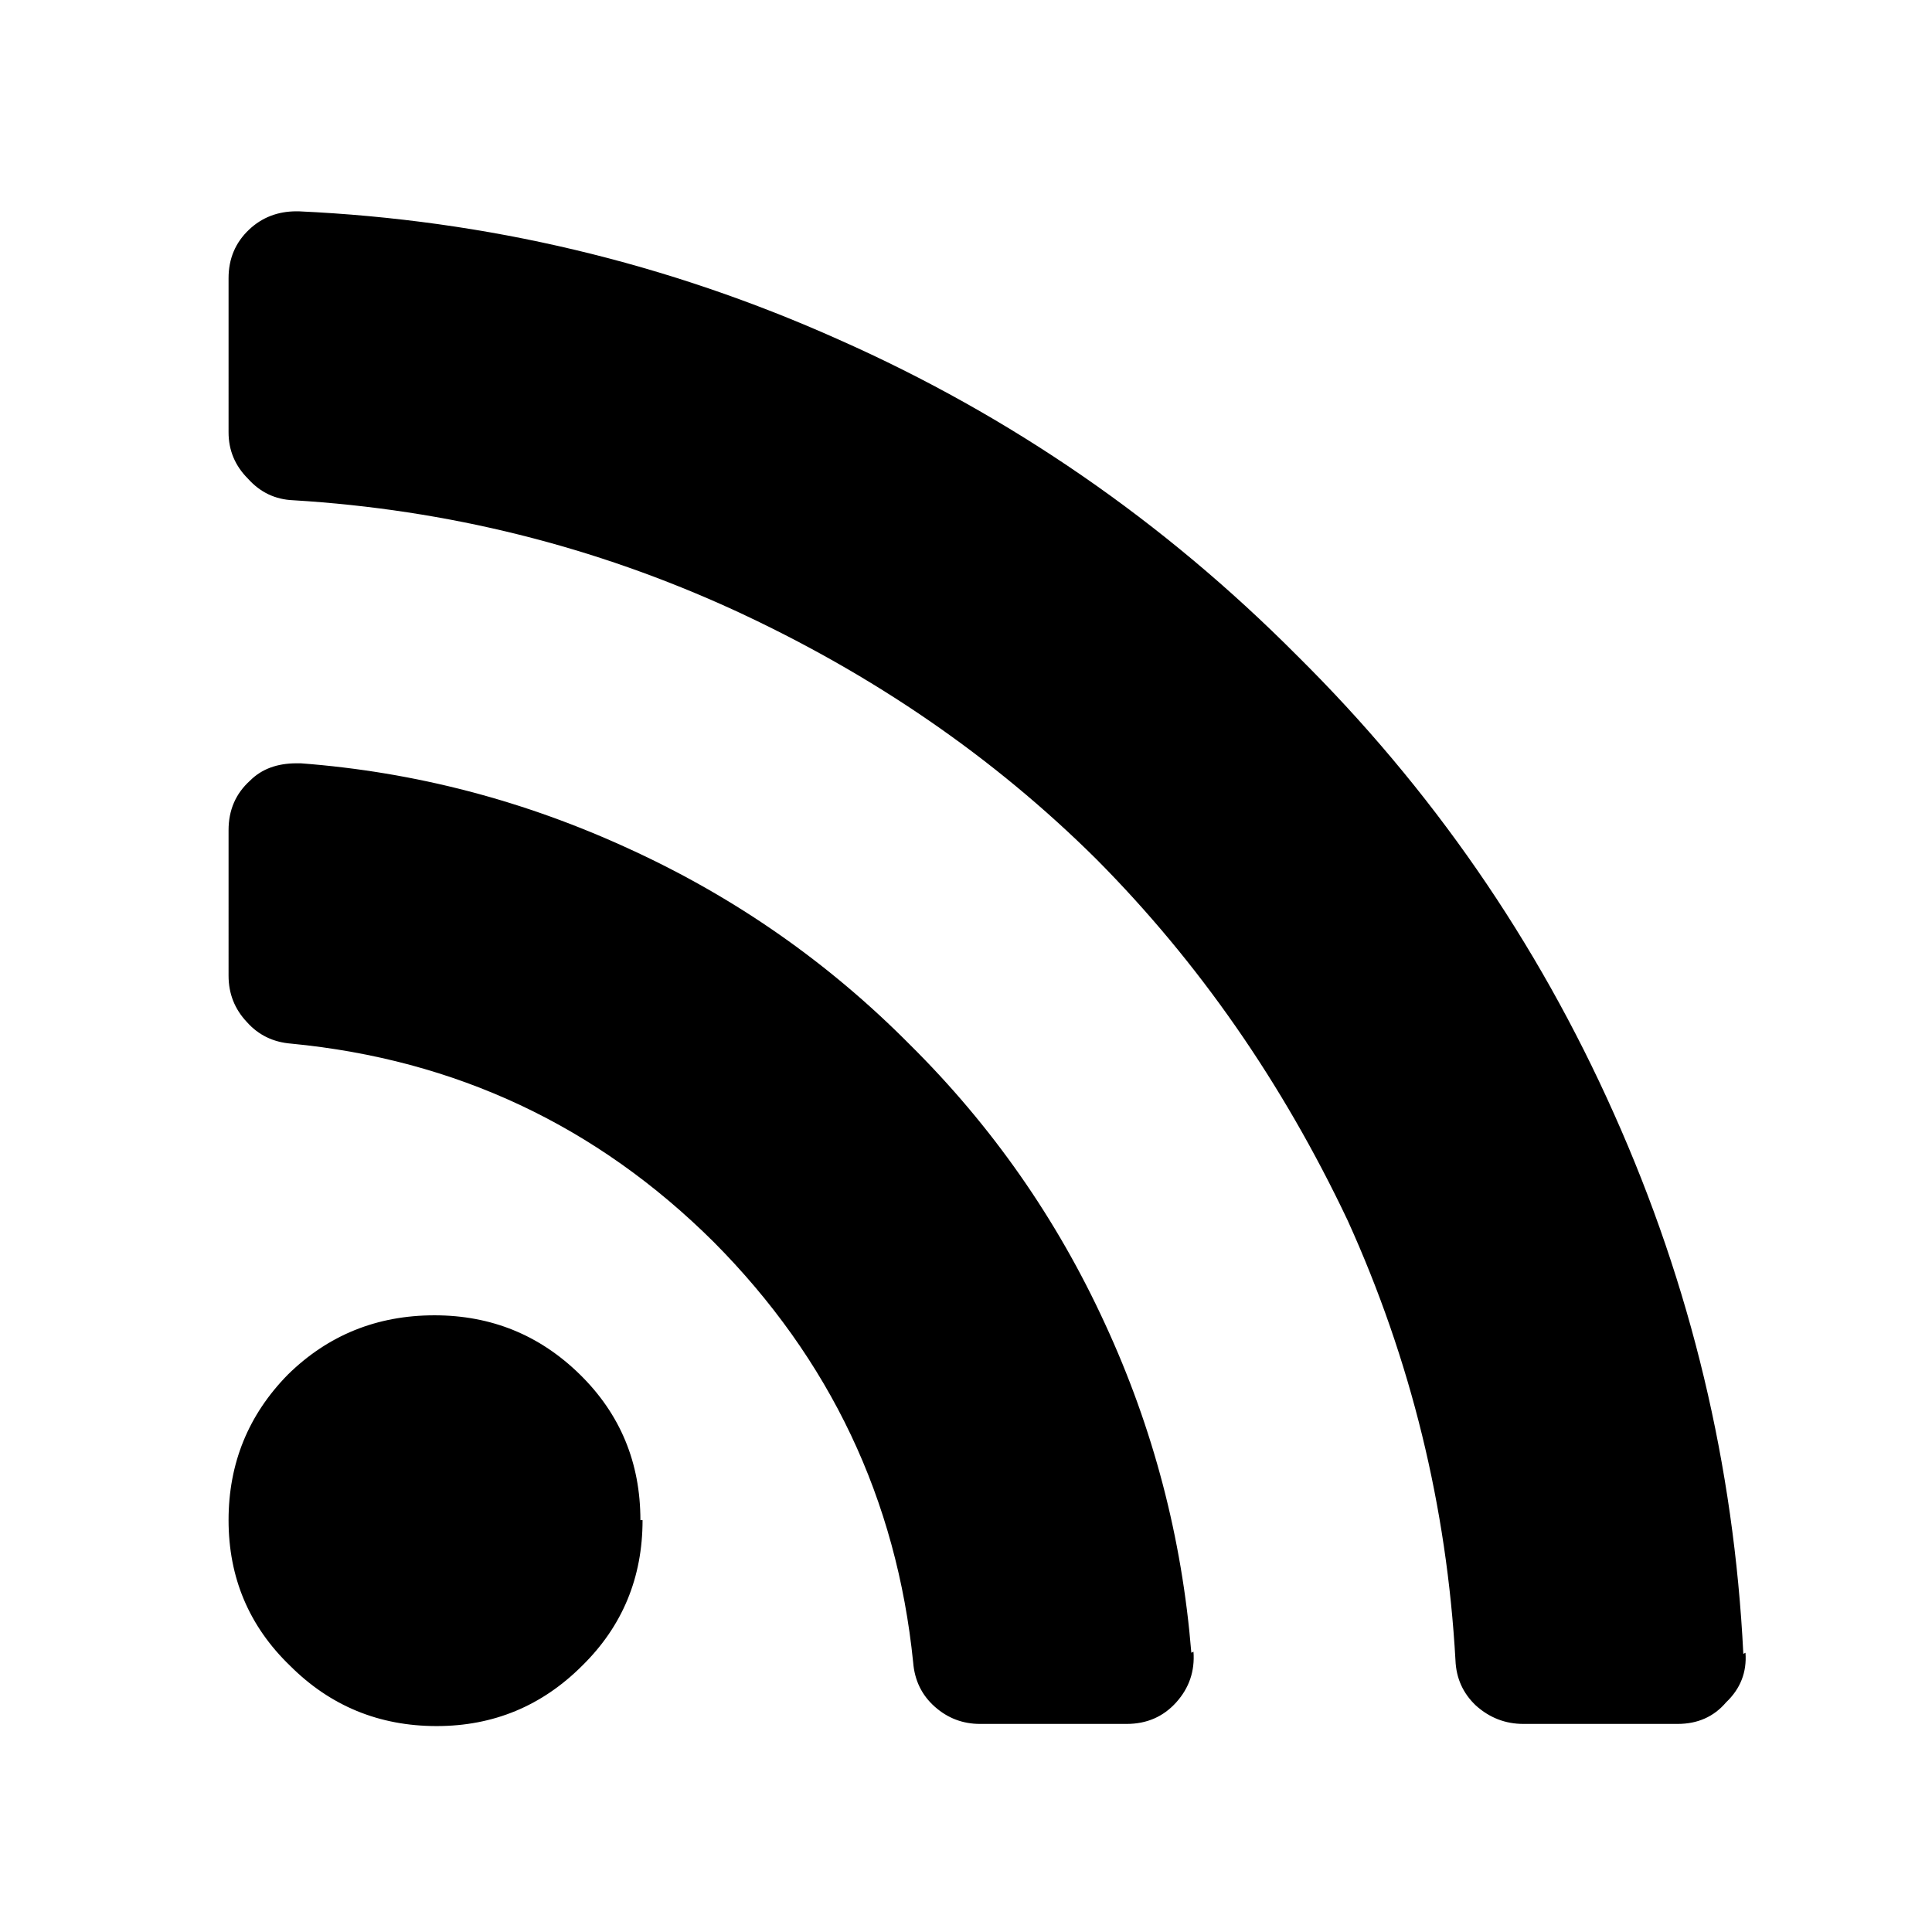 <svg xmlns="http://www.w3.org/2000/svg" viewBox="0 0 1792 1792"><path d="M596 1410q0 80-56 135-56 56-135 56-80 0-136-56-57-55-57-135 0-79 55-135 56-55 136-55 79 0 135 55t56 135zm511 122q2 27-16 47t-46 20H909q-24 0-42-16t-20-41q-23-227-185-390-163-162-392-184-25-2-41-20-17-18-17-43V770q0-28 20-46 16-16 43-16h4q159 12 306 80 146 67 259 181 114 113 181 259 67 145 80 305zm512 1q2 27-18 46-17 20-45 20h-143q-25 0-44-17-18-17-19-42-12-214-100-408-91-192-233-335-143-142-336-231-194-89-409-102-25-1-42-20-18-18-18-43V258q0-27 19-45 18-17 44-17h2q262 12 501 119 239 106 425 293 187 185 294 425 107 239 120 501z"/></svg>

